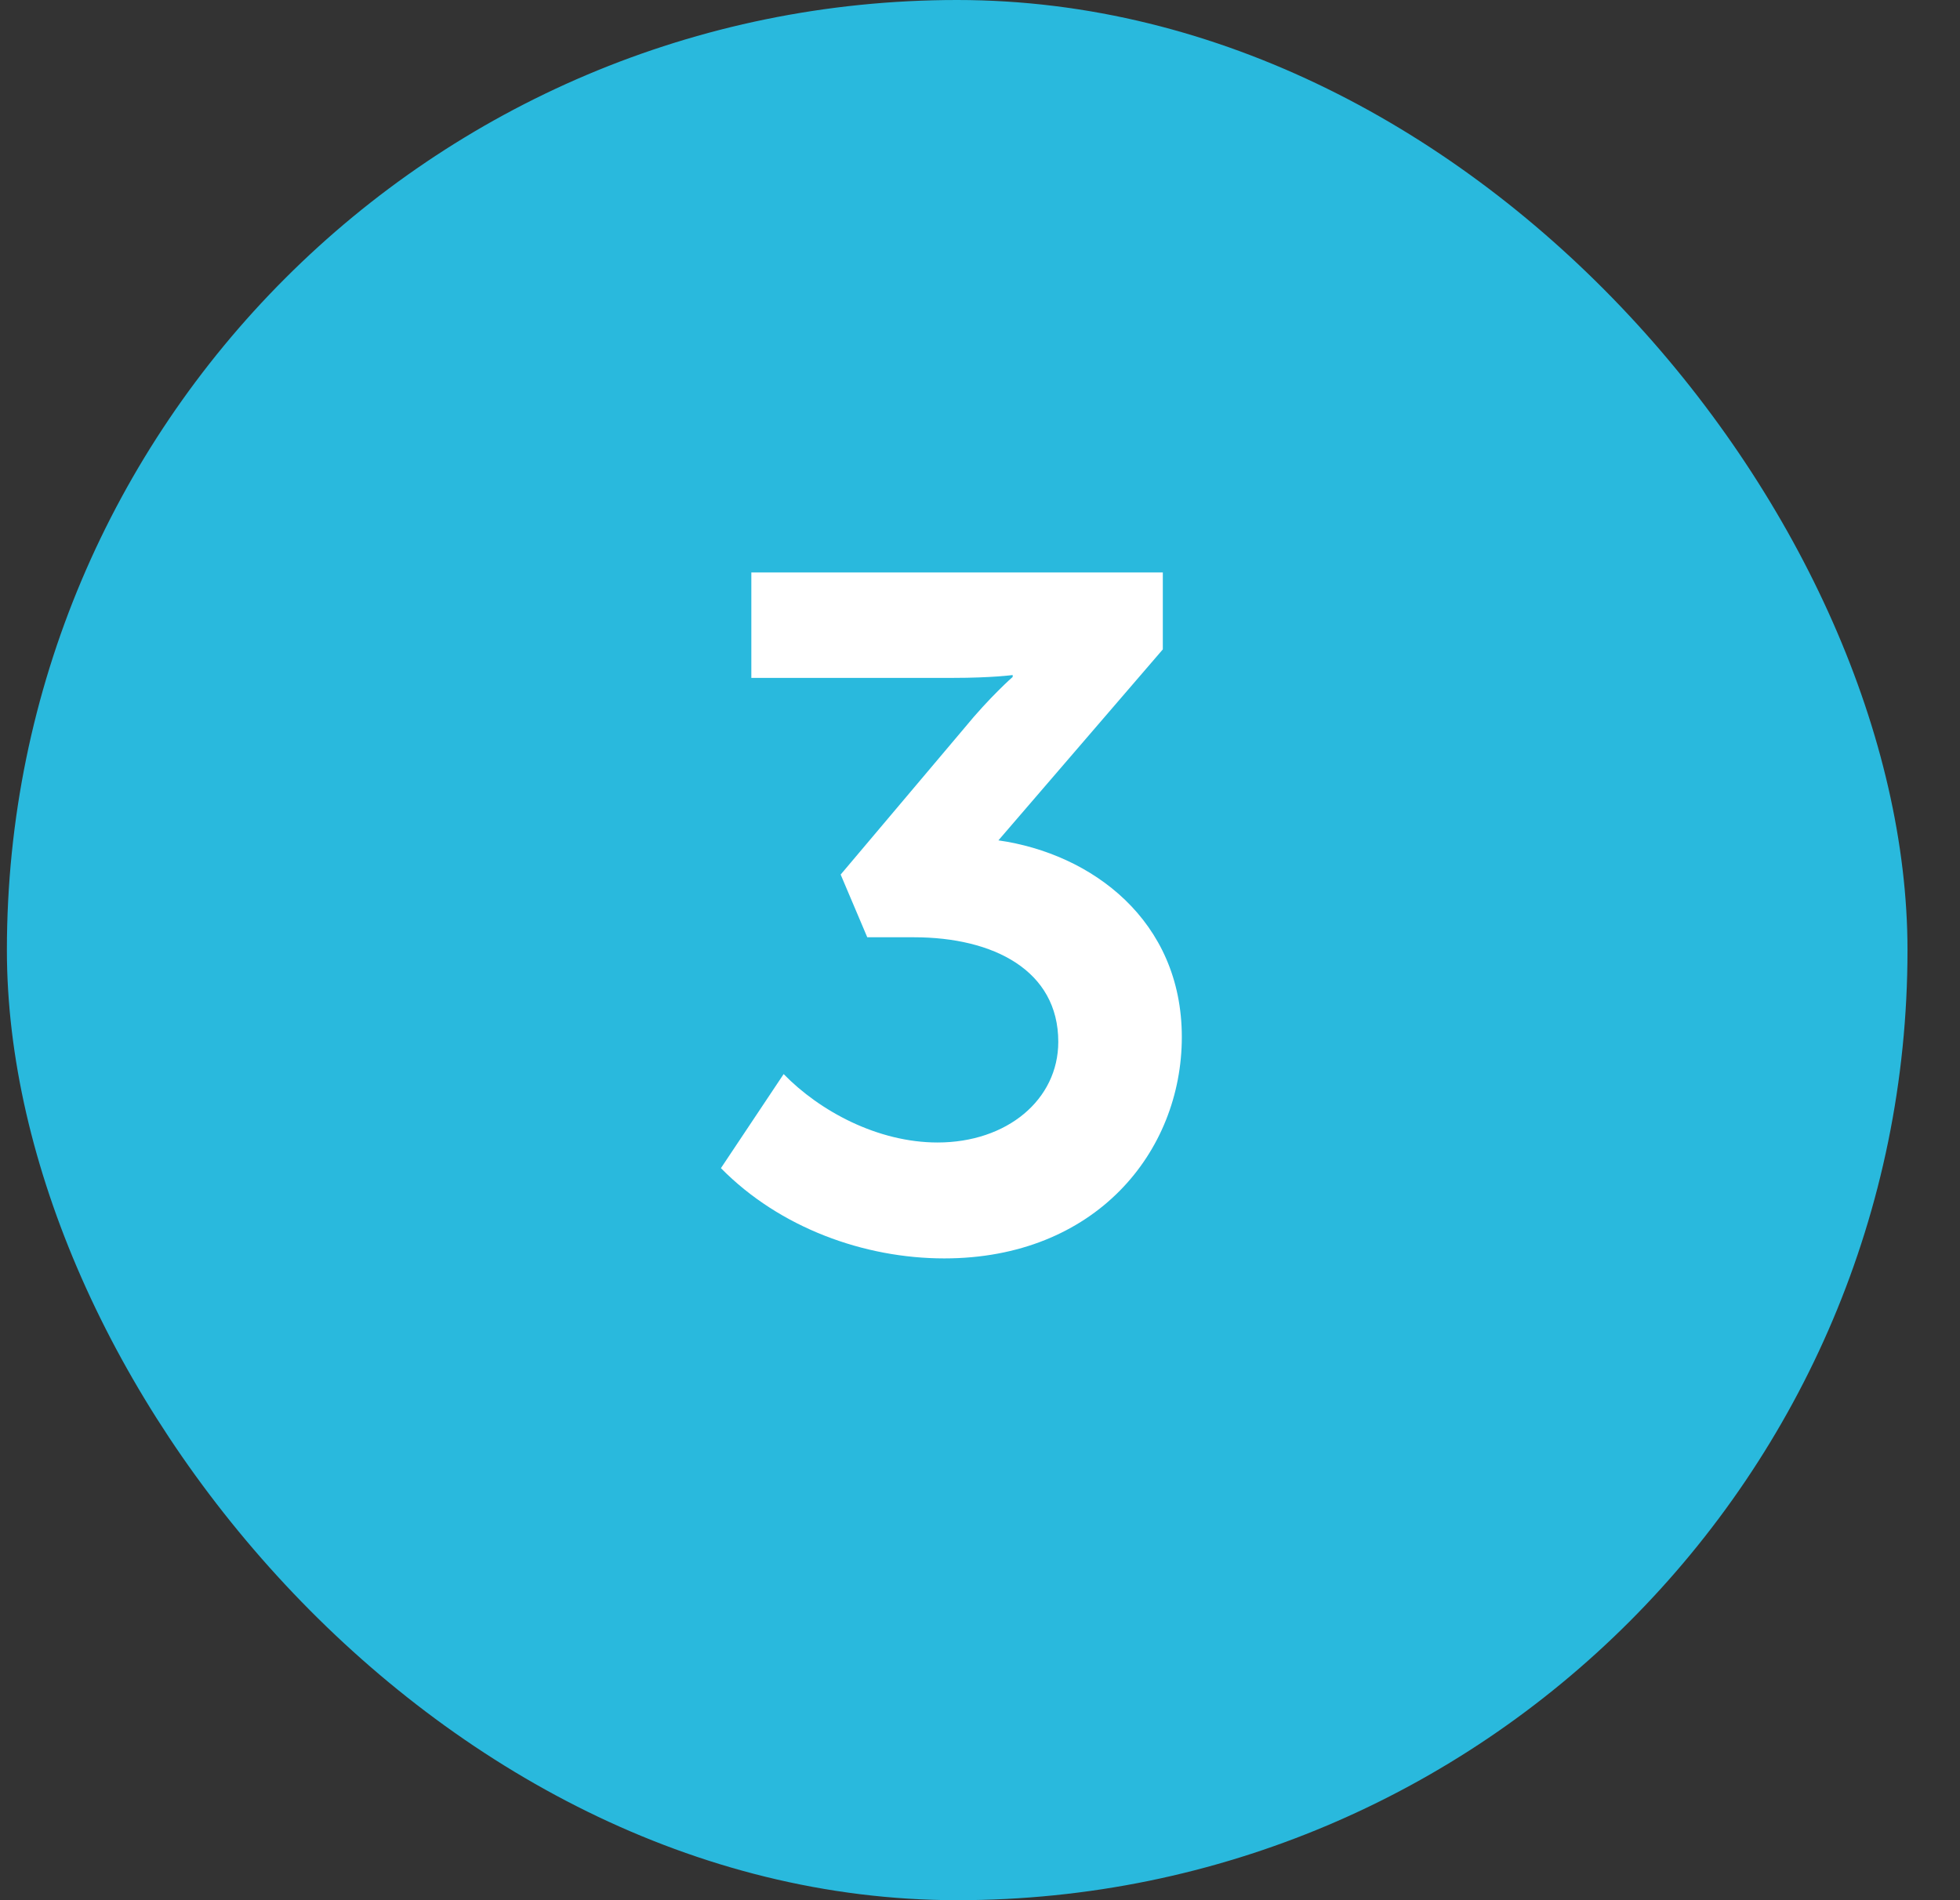 <?xml version="1.0" encoding="UTF-8"?> <svg xmlns="http://www.w3.org/2000/svg" width="33" height="32" viewBox="0 0 33 32" fill="none"><rect x="0" y="0" width="33" height="32" fill="#333333" stroke="none"/> <rect x="0.116" width="32" height="32" rx="16" fill="#29B9DD"></rect> <path d="M13.194 18.088C13.802 18.712 14.778 19.24 15.786 19.24C16.954 19.24 17.818 18.52 17.818 17.544C17.818 16.344 16.73 15.784 15.386 15.784H14.602L14.154 14.728L16.234 12.264C16.666 11.736 17.05 11.4 17.05 11.4V11.368C17.05 11.368 16.698 11.416 16.042 11.416H12.65V9.64H19.578V10.936L16.81 14.152C18.378 14.376 19.898 15.496 19.898 17.464C19.898 19.4 18.442 21.192 15.898 21.192C14.554 21.192 13.13 20.68 12.138 19.672L13.194 18.088Z" fill="white"></path> </svg> 